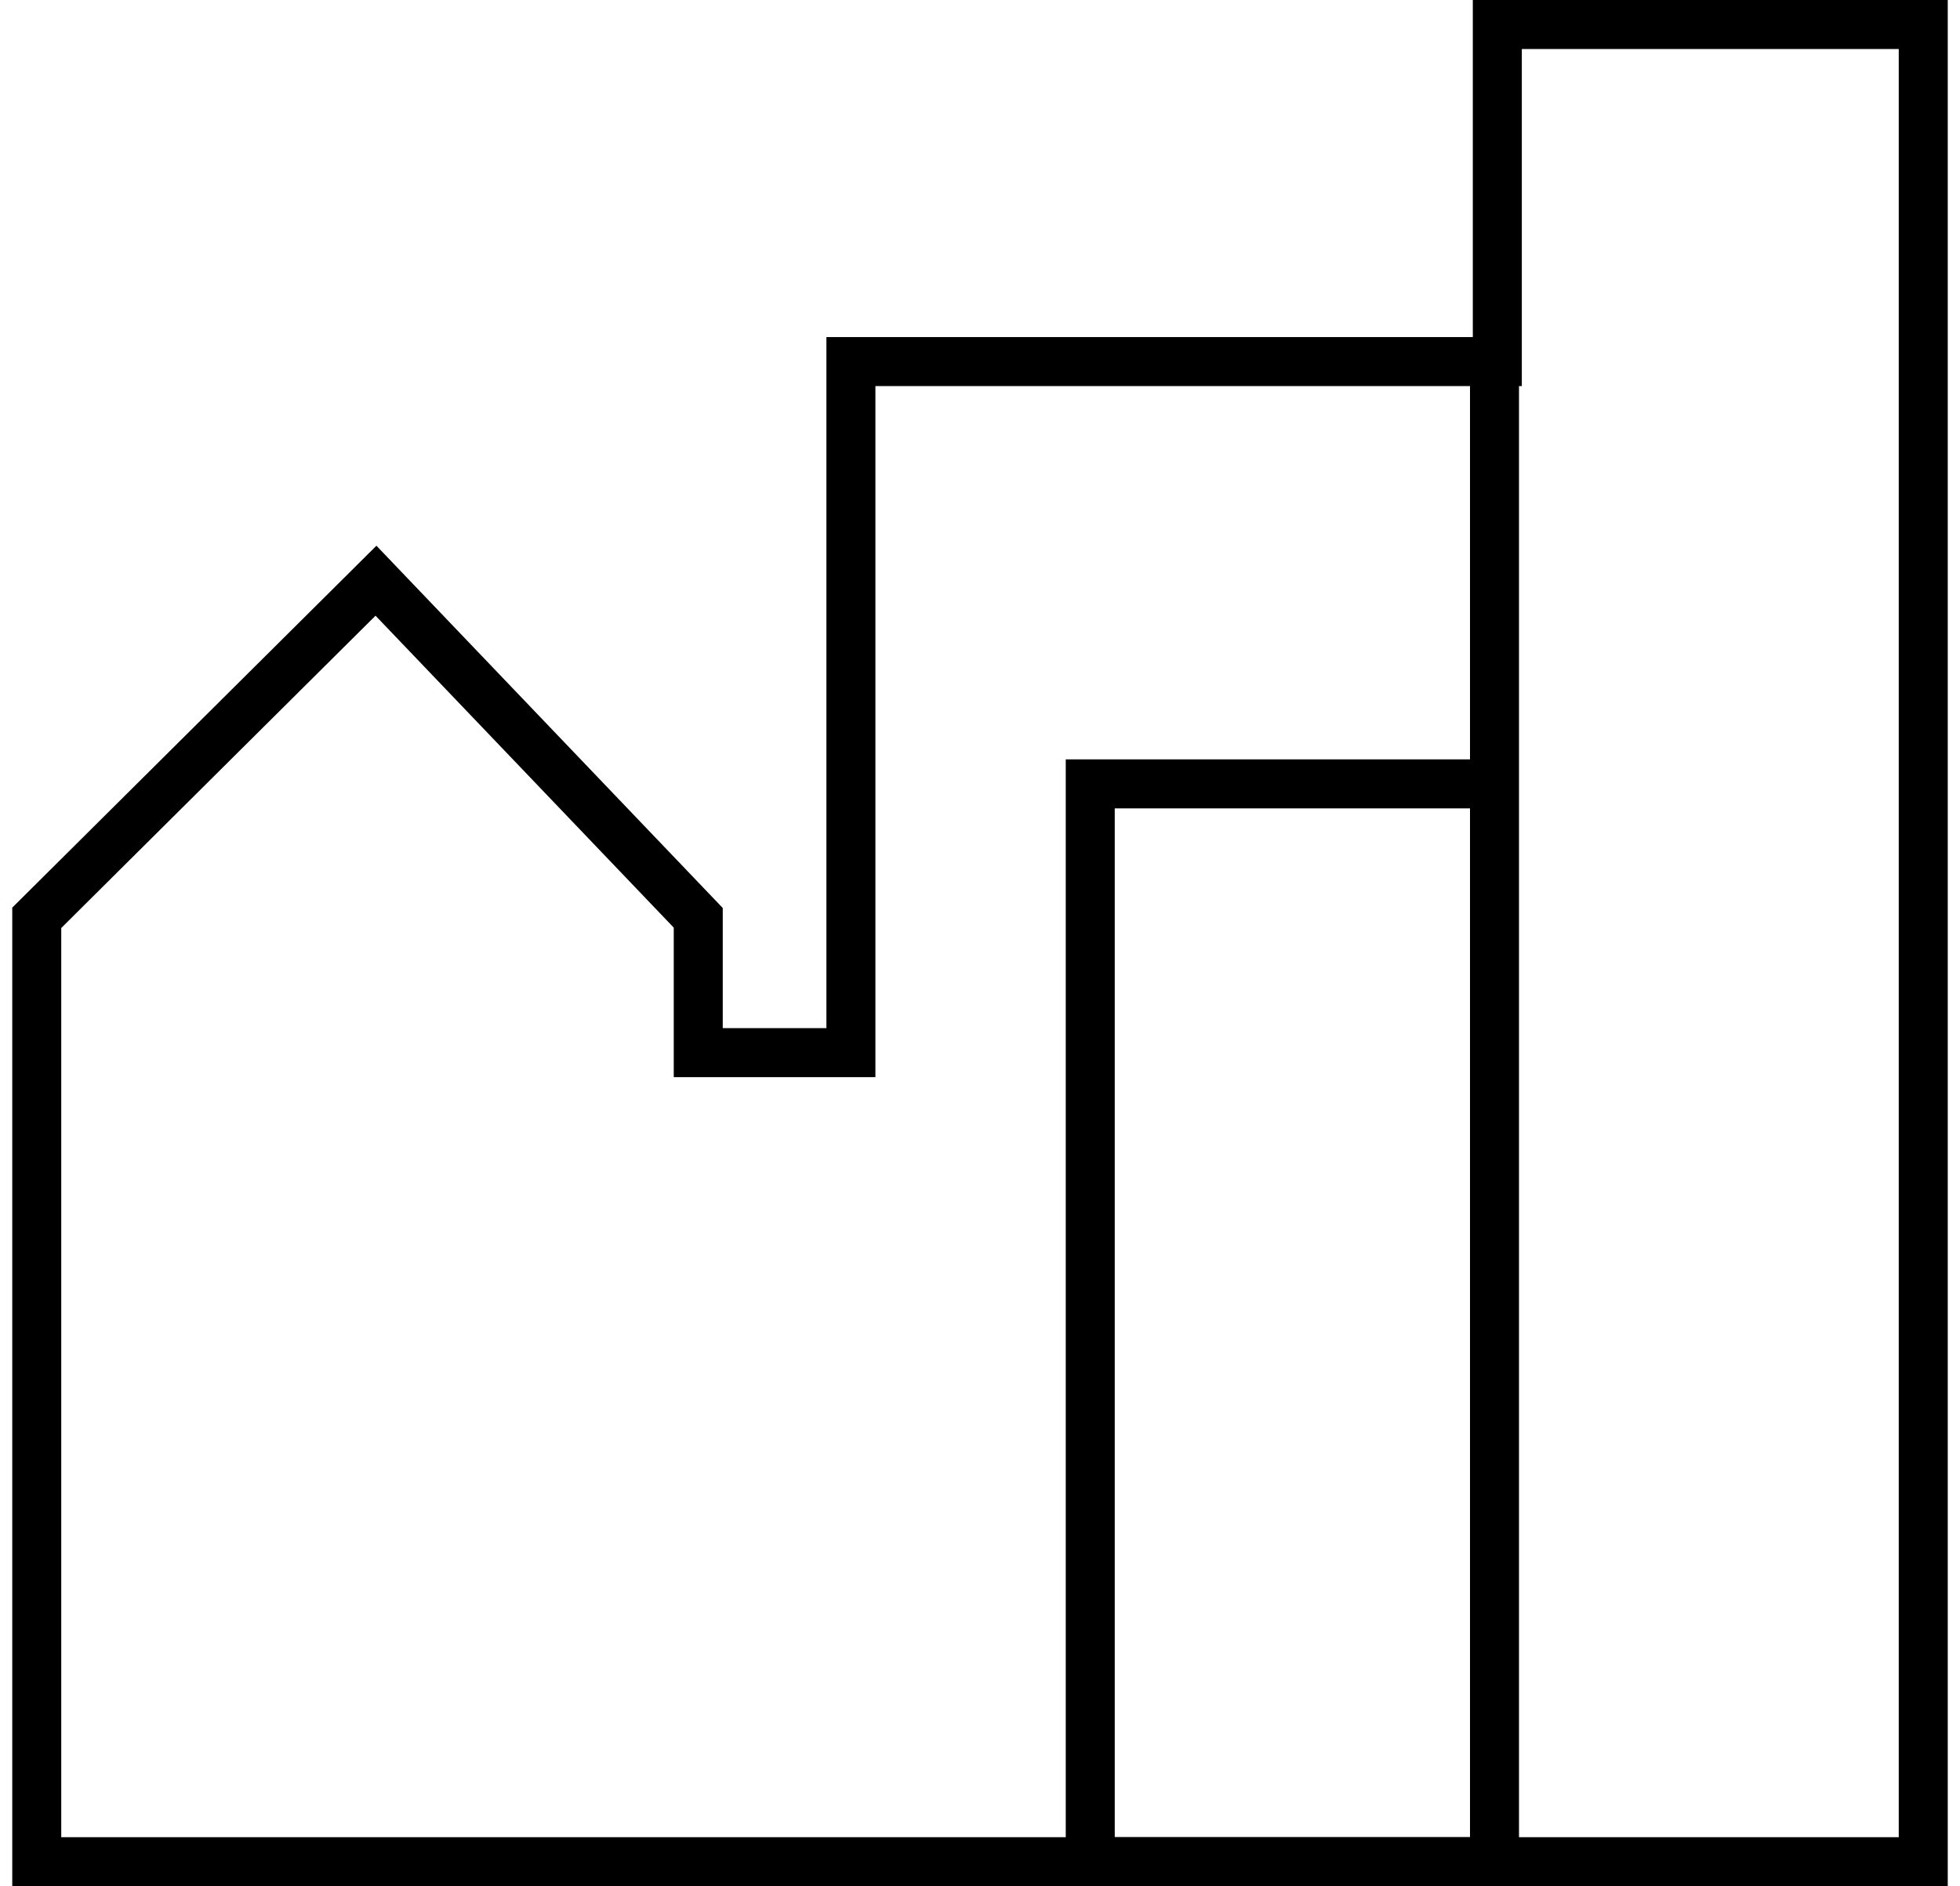 <svg xmlns="http://www.w3.org/2000/svg" width="80" height="77" viewBox="0 0 80 77" fill="none"><path d="M1.5 37.468V76H78.5V1H61.115V14.761H34.731V42.972H28.5V37.468L15.346 23.706L1.5 37.468Z" stroke="black" stroke-width="2" stroke-linecap="round"></path><path d="M61 14.5V32M61 32V76H44.5V32H61Z" stroke="black" stroke-width="2" stroke-linecap="round"></path></svg>